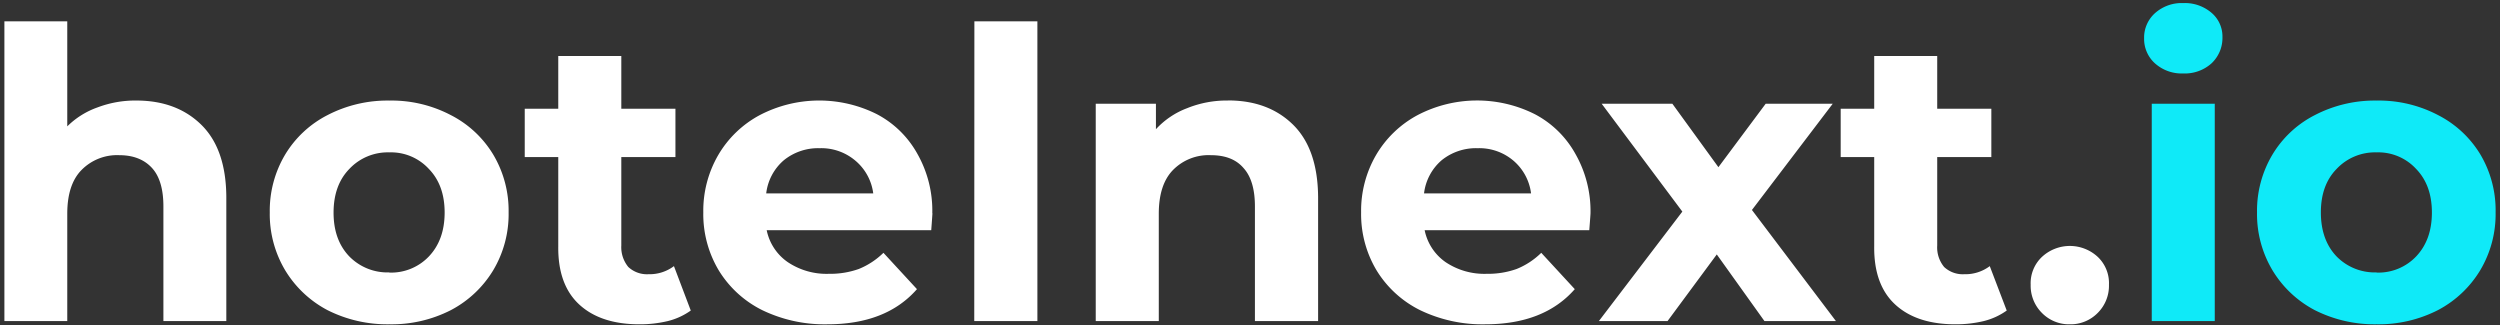 <?xml version="1.0" encoding="UTF-8" standalone="no"?> <svg xmlns="http://www.w3.org/2000/svg" id="Ebene_1" data-name="Ebene 1" viewBox="0 0 569 74" width="569" height="74"><rect x="0" y="0" width="569" height="74" fill="#333333" stroke="none"/><defs><style>.cls-1{fill:#fff;}.cls-2{fill:#0feaf8;}</style></defs><path class="cls-1" d="M31,22.88q9.19,0,14.81,5.51t5.7,16.37V73.08H37.19V47c0-3.93-.85-6.84-2.57-8.74s-4.2-2.94-7.45-2.94a11.33,11.33,0,0,0-8.64,3.4Q15.32,42,15.31,48.62V73.08H1V4.86H15.31v23.9a18.56,18.56,0,0,1,6.9-4.32A24.3,24.3,0,0,1,31,22.88ZM88.61,73.81a30.25,30.25,0,0,1-14.07-3.22,24.67,24.67,0,0,1-9.65-9.1A24.93,24.93,0,0,1,61.4,48.34,24.92,24.92,0,0,1,64.89,35.2a24,24,0,0,1,9.65-9,29.57,29.57,0,0,1,14.07-3.31,29,29,0,0,1,14,3.31,24,24,0,0,1,9.66,9,24.92,24.92,0,0,1,3.49,13.14,24.93,24.93,0,0,1-3.49,13.15,24.63,24.63,0,0,1-9.66,9.1A29.63,29.63,0,0,1,88.61,73.81Zm0-11.77a11.87,11.87,0,0,0,9-3.67q3.59-3.78,3.59-10t-3.59-9.92a11.7,11.7,0,0,0-9-3.77,12,12,0,0,0-9.1,3.77q-3.58,3.67-3.59,9.92t3.59,10A12.16,12.16,0,0,0,88.61,62Zm68.61,8.64a15.38,15.38,0,0,1-5.24,2.4,27.27,27.27,0,0,1-6.44.73q-8.82,0-13.7-4.5t-4.78-13.24V35.75h-7.63v-11h7.63v-12h14.35v12h12.32v11H141.41V55.88A7.08,7.08,0,0,0,143,60.76a6.21,6.21,0,0,0,4.6,1.65,9.22,9.22,0,0,0,5.79-1.84Zm55-22.15c0,.18-.09,1.47-.27,3.86H174.5a11.63,11.63,0,0,0,4.78,7.26,15.82,15.82,0,0,0,9.38,2.67,19.43,19.43,0,0,0,6.8-1.1,17.3,17.3,0,0,0,5.61-3.68l7.63,8.27q-7,8-20.41,8a32.59,32.59,0,0,1-14.8-3.22,24.2,24.2,0,0,1-9.93-9.1,24.93,24.93,0,0,1-3.49-13.15,25.25,25.25,0,0,1,3.4-13.05,24.08,24.08,0,0,1,9.47-9.1A29.25,29.25,0,0,1,199.6,26a22.46,22.46,0,0,1,9.19,9A26.21,26.21,0,0,1,212.19,48.53Zm-25.65-14.8a12.39,12.39,0,0,0-8.18,2.75,11.74,11.74,0,0,0-4,7.54h24.36a11.66,11.66,0,0,0-4.05-7.44A12,12,0,0,0,186.54,33.73Zm35.2-28.87h14.34V73.08H221.74Zm57.72,18q9.19,0,14.8,5.51T300,44.76V73.08H285.62V47q0-5.89-2.58-8.74c-1.71-2-4.2-2.94-7.44-2.94a11.34,11.34,0,0,0-8.65,3.4q-3.21,3.31-3.21,9.93V73.08H249.39V23.61h13.7v5.8a18.46,18.46,0,0,1,7.08-4.78A24,24,0,0,1,279.46,22.88ZM362,48.53c0,.18-.09,1.47-.28,3.86H324.25A11.67,11.67,0,0,0,329,59.65a15.84,15.84,0,0,0,9.38,2.67,19.4,19.4,0,0,0,6.8-1.1,17.09,17.09,0,0,0,5.61-3.68l7.63,8.27q-7,8-20.41,8a32.62,32.62,0,0,1-14.8-3.22,24.2,24.2,0,0,1-9.93-9.1,24.93,24.93,0,0,1-3.49-13.15,25.25,25.25,0,0,1,3.4-13.05,24.15,24.15,0,0,1,9.47-9.1A29.25,29.25,0,0,1,349.35,26a22.54,22.54,0,0,1,9.2,9A26.31,26.31,0,0,1,362,48.53ZM336.3,33.73a12.42,12.42,0,0,0-8.19,2.75,11.79,11.79,0,0,0-4,7.54h24.36a11.69,11.69,0,0,0-4-7.44A12,12,0,0,0,336.3,33.73Zm65.29,39.35L390.74,57.91,379.53,73.08H363.9l19-24.92L364.54,23.61h16.09l10.48,14.44,10.76-14.44h15.26L398.74,47.79l19.12,25.29Zm55.14-2.4a15.38,15.38,0,0,1-5.24,2.4,27.33,27.33,0,0,1-6.44.73q-8.82,0-13.7-4.5t-4.78-13.24V35.75h-7.63v-11h7.63v-12h14.34v12h12.32v11H440.91V55.88a7,7,0,0,0,1.57,4.88,6.2,6.2,0,0,0,4.59,1.65,9.22,9.22,0,0,0,5.8-1.84Zm14.37,3.13a8.63,8.63,0,0,1-6.34-2.57,8.73,8.73,0,0,1-2.58-6.44,8.23,8.23,0,0,1,2.58-6.34,9.34,9.34,0,0,1,12.68,0A8.23,8.23,0,0,1,480,64.8a8.73,8.73,0,0,1-2.58,6.44A8.63,8.63,0,0,1,471.1,73.81Z"></path><path class="cls-2" d="M489.74,23.61h14.34V73.08H489.74Zm7.17-6.89a9.12,9.12,0,0,1-6.44-2.3A7.46,7.46,0,0,1,488,8.72,7.46,7.46,0,0,1,490.47,3a9.12,9.12,0,0,1,6.44-2.3,9.32,9.32,0,0,1,6.43,2.21,7.06,7.06,0,0,1,2.49,5.51,7.93,7.93,0,0,1-2.49,6A9.09,9.09,0,0,1,496.91,16.72Zm44,57.09a30.23,30.23,0,0,1-14.06-3.22,24.53,24.53,0,0,1-9.65-9.1,24.94,24.94,0,0,1-3.5-13.15,24.93,24.93,0,0,1,3.5-13.14,23.9,23.9,0,0,1,9.65-9,29.56,29.56,0,0,1,14.06-3.31,29,29,0,0,1,14,3.31,24,24,0,0,1,9.65,9A24.92,24.92,0,0,1,568,48.34a24.93,24.93,0,0,1-3.49,13.15,24.6,24.6,0,0,1-9.65,9.1A29.7,29.7,0,0,1,540.92,73.81Zm0-11.77a11.87,11.87,0,0,0,9-3.67q3.59-3.78,3.59-10t-3.59-9.92a11.7,11.7,0,0,0-9-3.77,12,12,0,0,0-9.1,3.77q-3.59,3.67-3.58,9.92t3.58,10A12.18,12.18,0,0,0,540.92,62Z"></path></svg> 